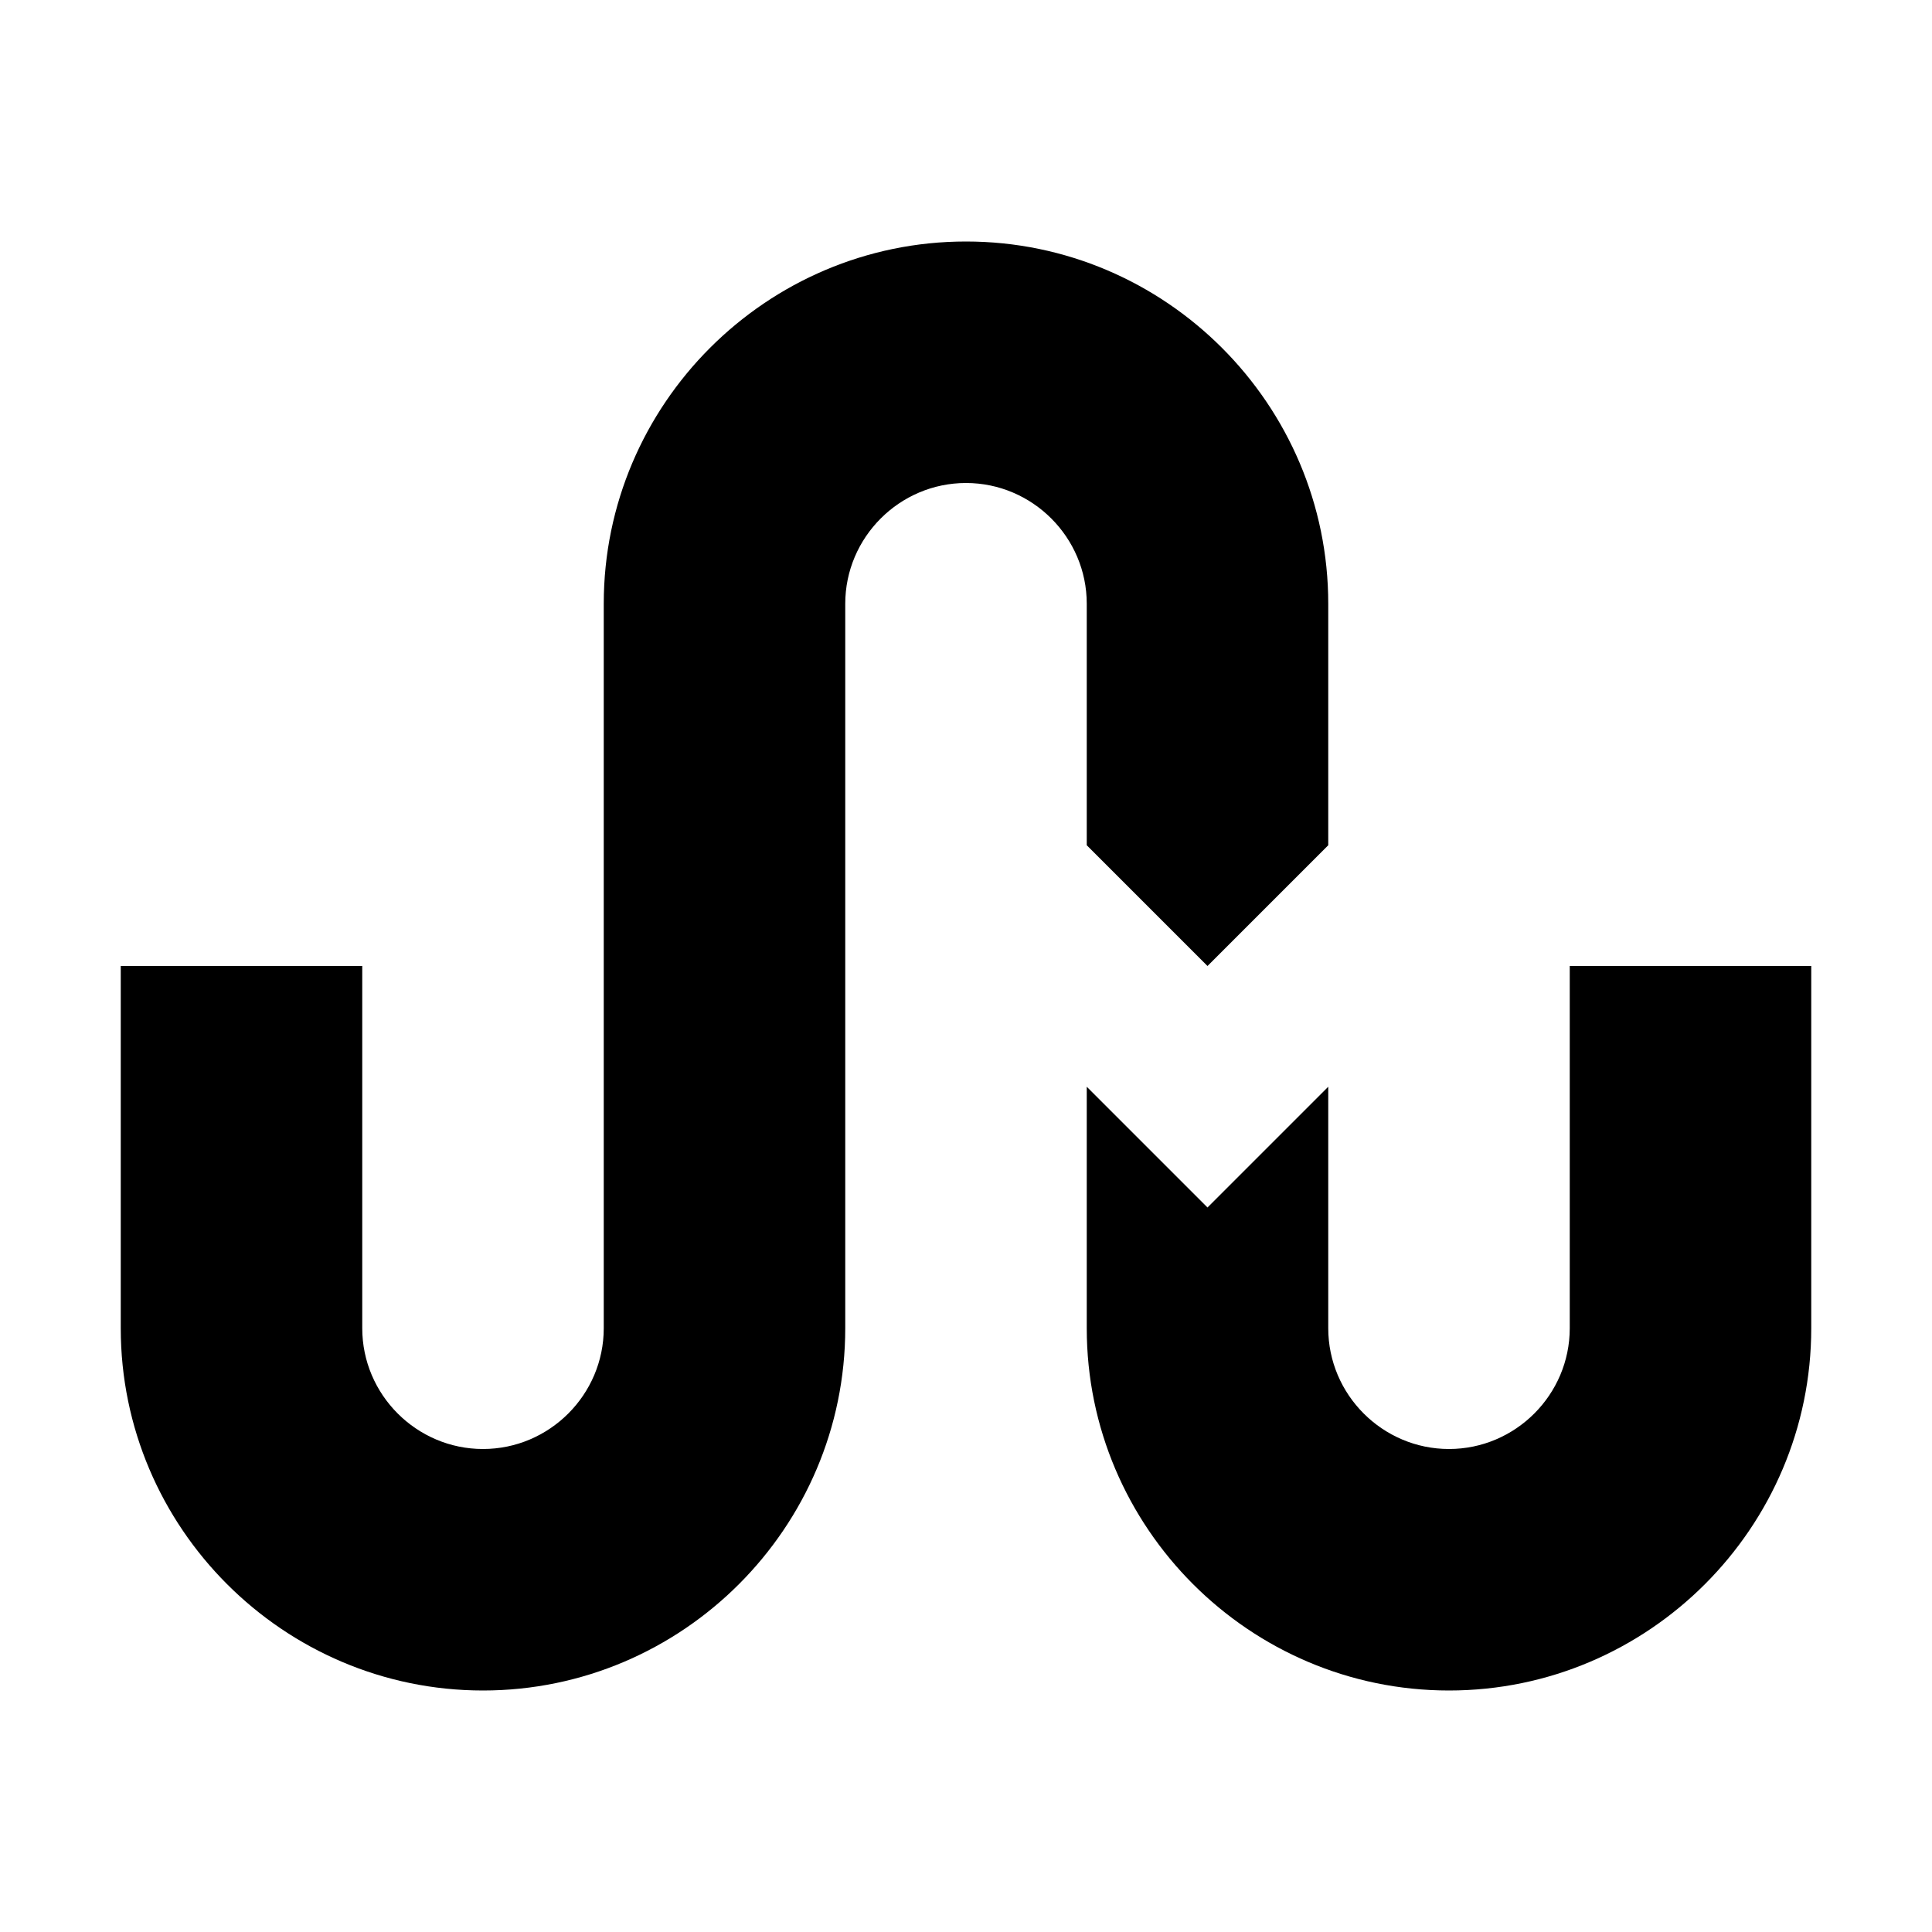 <svg xmlns="http://www.w3.org/2000/svg" viewBox="0 0 16 16"><path d="M8 2C6.348 2 5 3.348 5 5v6c0 .55-.45 1-1 1s-1-.45-1-1V8H1v3c0 1.652 1.348 3 3 3s3-1.348 3-3V5c0-.55.45-1 1-1s1 .45 1 1v2l1 1 1-1V5c0-1.652-1.348-3-3-3zm5 6v3c0 .55-.45 1-1 1s-1-.45-1-1V9l-1 1-1-1v2c0 1.652 1.348 3 3 3s3-1.348 3-3V8z"/></svg>